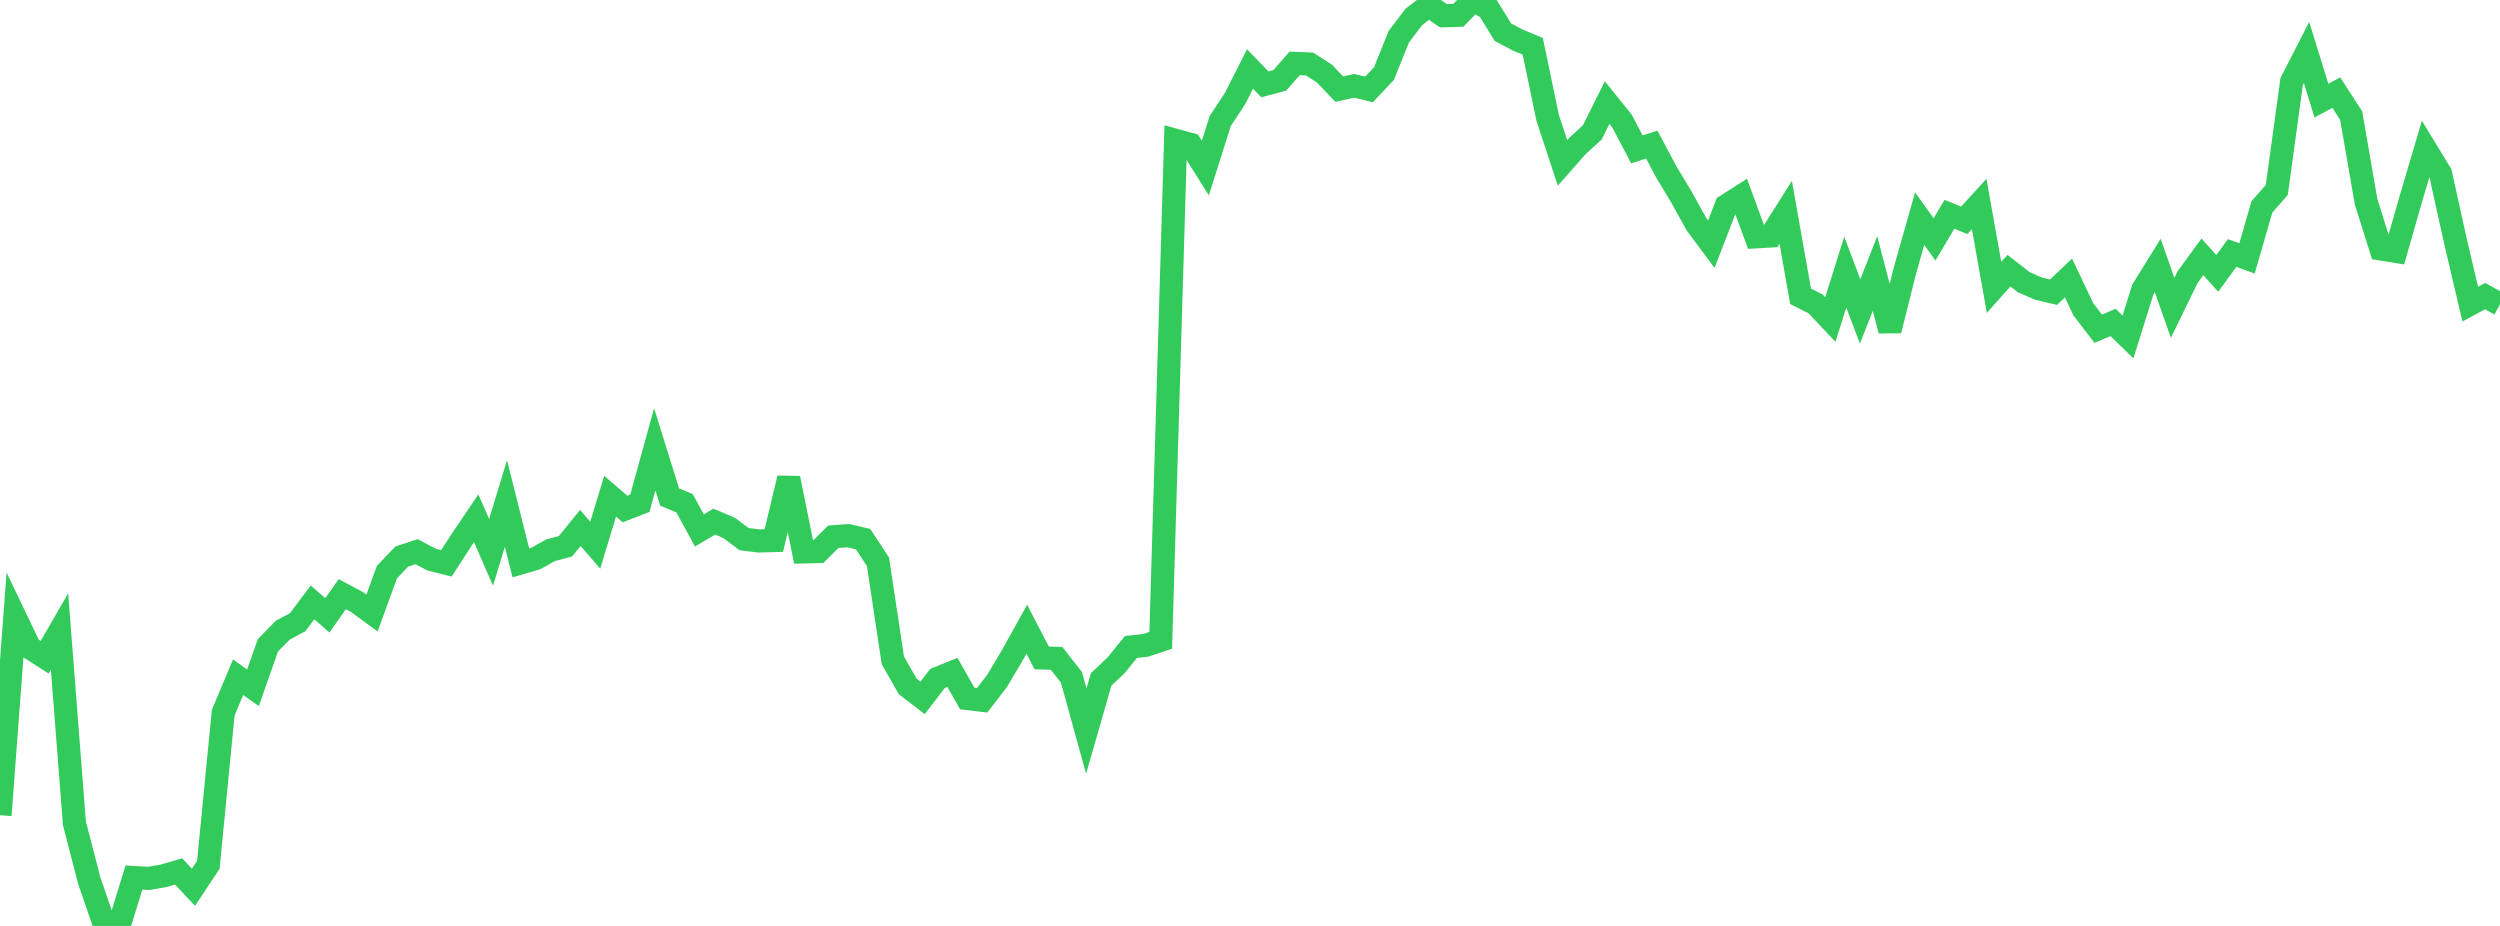 <?xml version="1.0" standalone="no"?>
<!DOCTYPE svg PUBLIC "-//W3C//DTD SVG 1.1//EN" "http://www.w3.org/Graphics/SVG/1.1/DTD/svg11.dtd">

<svg width="135" height="50" viewBox="0 0 135 50" preserveAspectRatio="none" 
  xmlns="http://www.w3.org/2000/svg"
  xmlns:xlink="http://www.w3.org/1999/xlink">


<polyline points="0.0, 44.022 0.804, 33.299 1.607, 34.975 2.411, 35.492 3.214, 34.099 4.018, 44.455 4.821, 47.556 5.625, 49.895 6.429, 50.0 7.232, 47.388 8.036, 47.432 8.839, 47.294 9.643, 47.055 10.446, 47.914 11.25, 46.701 12.054, 38.483 12.857, 36.571 13.661, 37.139 14.464, 34.854 15.268, 34.029 16.071, 33.602 16.875, 32.53 17.679, 33.229 18.482, 32.085 19.286, 32.515 20.089, 33.104 20.893, 30.894 21.696, 30.055 22.5, 29.792 23.304, 30.218 24.107, 30.42 24.911, 29.174 25.714, 27.987 26.518, 29.825 27.321, 27.187 28.125, 30.395 28.929, 30.16 29.732, 29.714 30.536, 29.498 31.339, 28.509 32.143, 29.441 32.946, 26.794 33.75, 27.487 34.554, 27.173 35.357, 24.262 36.161, 26.843 36.964, 27.173 37.768, 28.644 38.571, 28.166 39.375, 28.508 40.179, 29.113 40.982, 29.211 41.786, 29.189 42.589, 25.824 43.393, 29.803 44.196, 29.784 45.0, 28.984 45.804, 28.926 46.607, 29.112 47.411, 30.336 48.214, 35.661 49.018, 37.069 49.821, 37.686 50.625, 36.636 51.429, 36.308 52.232, 37.72 53.036, 37.816 53.839, 36.773 54.643, 35.424 55.446, 33.977 56.25, 35.527 57.054, 35.552 57.857, 36.574 58.661, 39.477 59.464, 36.685 60.268, 35.928 61.071, 34.937 61.875, 34.847 62.679, 34.578 63.482, 7.578 64.286, 7.799 65.089, 9.075 65.893, 6.532 66.696, 5.314 67.5, 3.724 68.304, 4.555 69.107, 4.341 69.911, 3.423 70.714, 3.457 71.518, 3.972 72.321, 4.814 73.125, 4.634 73.929, 4.827 74.732, 3.976 75.536, 1.982 76.339, 0.923 77.143, 0.296 77.946, 0.852 78.75, 0.826 79.554, 0.0 80.357, 0.442 81.161, 1.742 81.964, 2.166 82.768, 2.498 83.571, 6.35 84.375, 8.795 85.179, 7.884 85.982, 7.152 86.786, 5.541 87.589, 6.537 88.393, 8.067 89.196, 7.809 90.0, 9.318 90.804, 10.654 91.607, 12.104 92.411, 13.186 93.214, 11.109 94.018, 10.596 94.821, 12.788 95.625, 12.743 96.429, 11.469 97.232, 16.002 98.036, 16.406 98.839, 17.255 99.643, 14.694 100.446, 16.817 101.25, 14.77 102.054, 17.849 102.857, 14.644 103.661, 11.807 104.464, 12.928 105.268, 11.573 106.071, 11.897 106.875, 11.015 107.679, 15.519 108.482, 14.616 109.286, 15.24 110.089, 15.59 110.893, 15.779 111.696, 15.01 112.5, 16.703 113.304, 17.752 114.107, 17.412 114.911, 18.195 115.714, 15.632 116.518, 14.335 117.321, 16.624 118.125, 14.974 118.929, 13.871 119.732, 14.763 120.536, 13.661 121.339, 13.954 122.143, 11.171 122.946, 10.259 123.75, 4.402 124.554, 2.834 125.357, 5.435 126.161, 5.002 126.964, 6.243 127.768, 10.891 128.571, 13.445 129.375, 13.574 130.179, 10.764 130.982, 8.048 131.786, 9.37 132.589, 13.001 133.393, 16.423 134.196, 15.991 135.0, 16.435" fill="none" stroke="#32ca5b" stroke-width="1.25"/>

</svg>